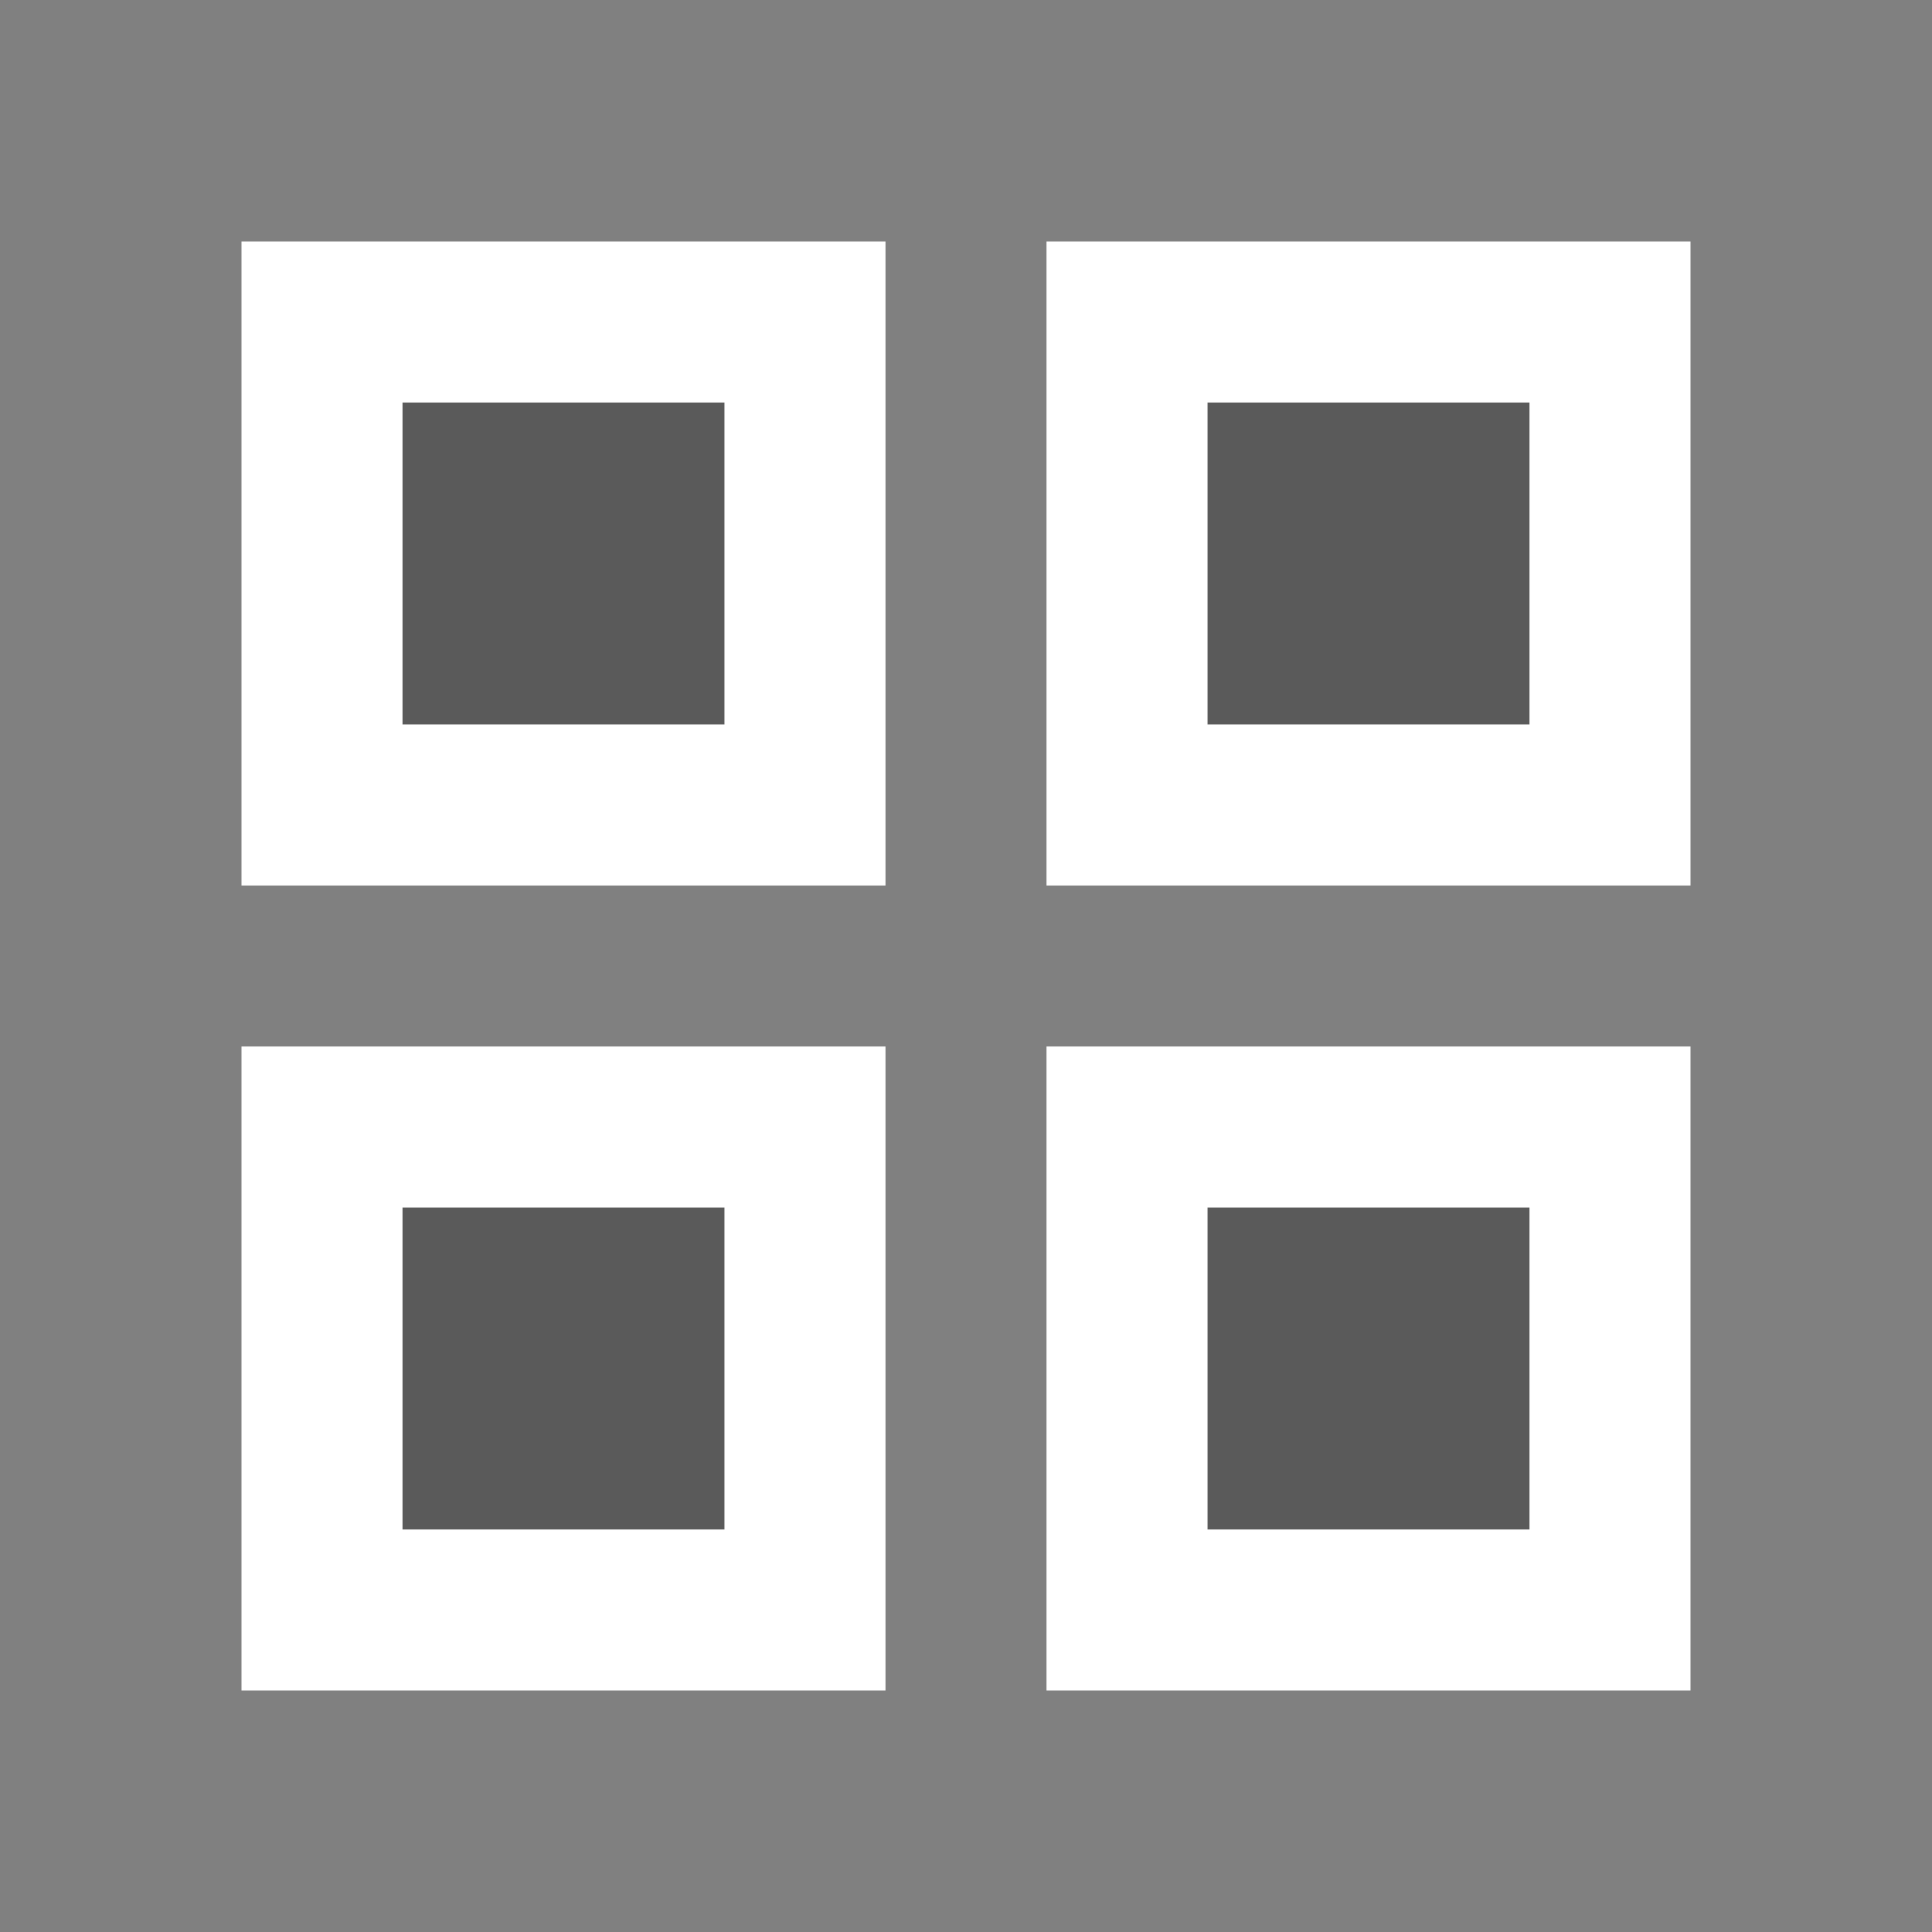 <svg xmlns="http://www.w3.org/2000/svg" xmlns:xlink="http://www.w3.org/1999/xlink" viewBox="0 0 24 24"><rect x="0" y="0" width="24" height="24" fill="#808080" stroke="none"/><path opacity=".3" d="M5 5h4v4H5zm0 10h4v4H5zm10 0h4v4h-4zm0-10h4v4h-4z" fill="currentColor"></path><path d="M3 21h8v-8H3v8zm2-6h4v4H5v-4zm-2-4h8V3H3v8zm2-6h4v4H5V5zm8 16h8v-8h-8v8zm2-6h4v4h-4v-4zM13 3v8h8V3h-8zm6 6h-4V5h4v4z" fill="white"></path></svg>